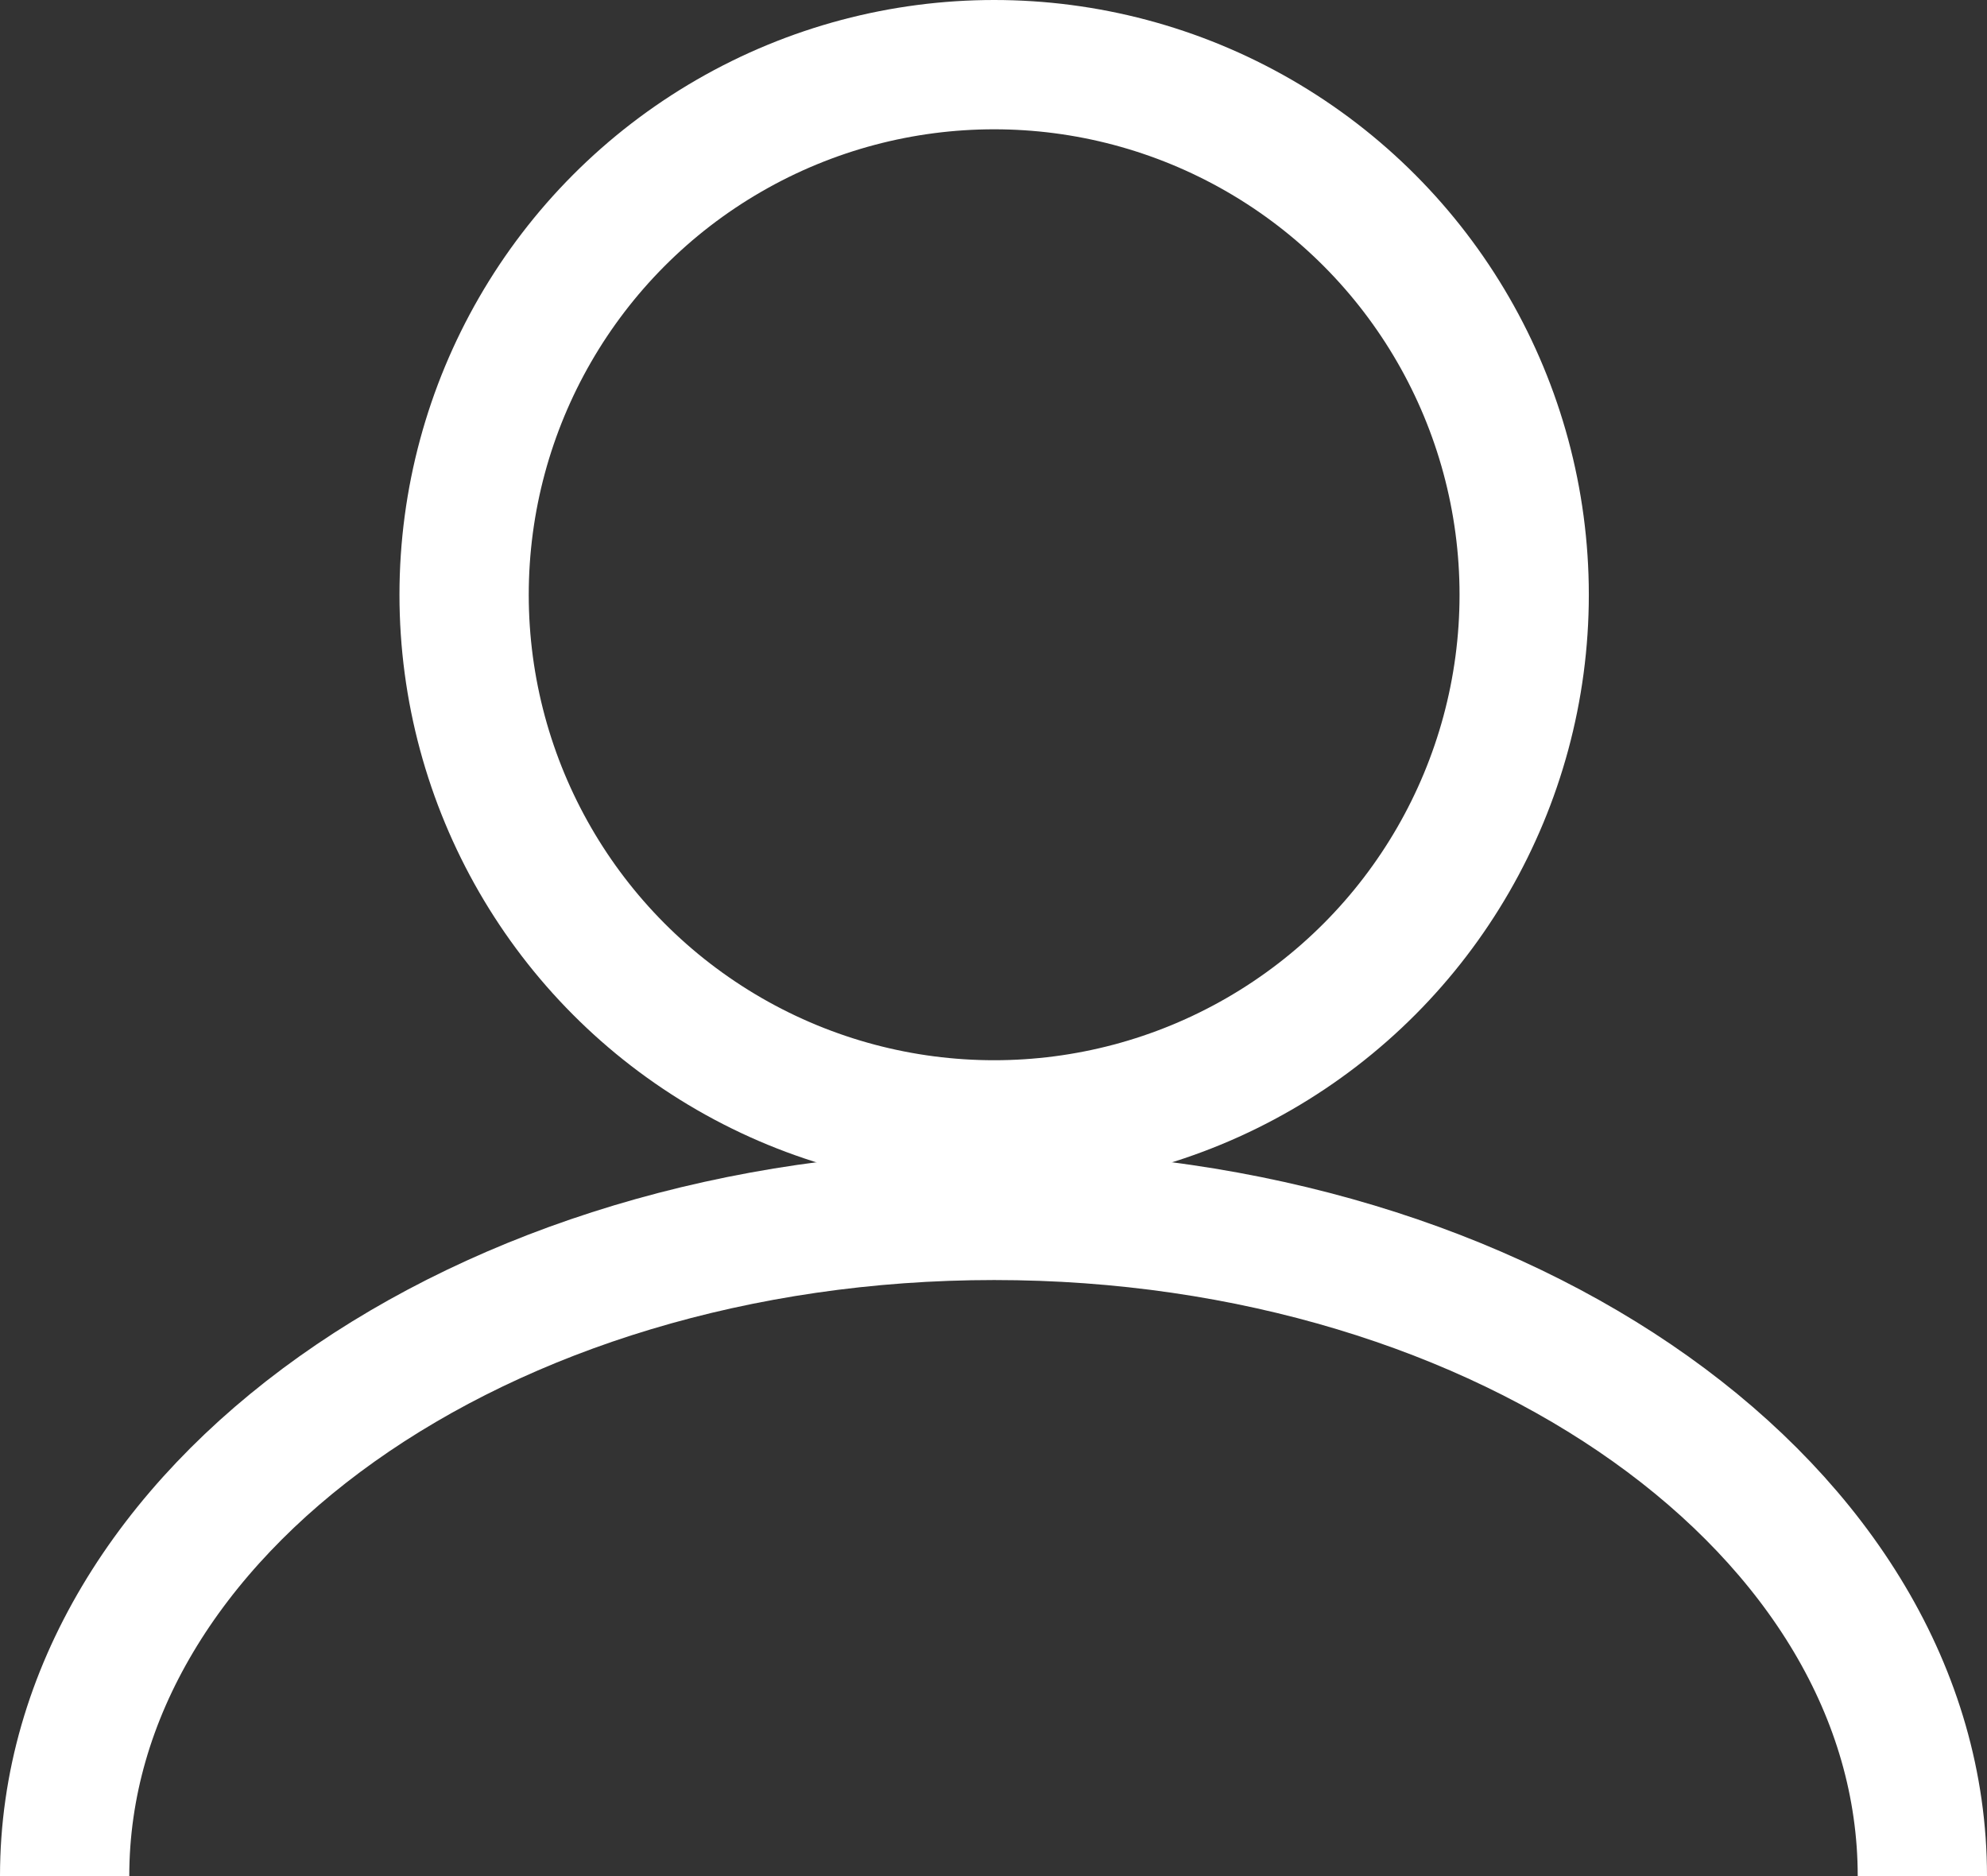 <svg xmlns="http://www.w3.org/2000/svg" viewBox="0 0 15.37 14.51"><rect x="0" y="0" width="15.37" height="14.51" fill="#333333" stroke="none"/><defs><style>.cls-1{fill:none;stroke:#fff;}</style></defs><title>account</title><g id="Ebene_2" data-name="Ebene 2"><g id="Ebene_1-2" data-name="Ebene 1"><circle class="cls-1" cx="7.69" cy="4.6" r="4.1"/><path class="cls-1" d="M14.87,14.51c0-2.82-3.21-5.11-7.18-5.11S.5,11.69.5,14.51"/></g></g></svg>